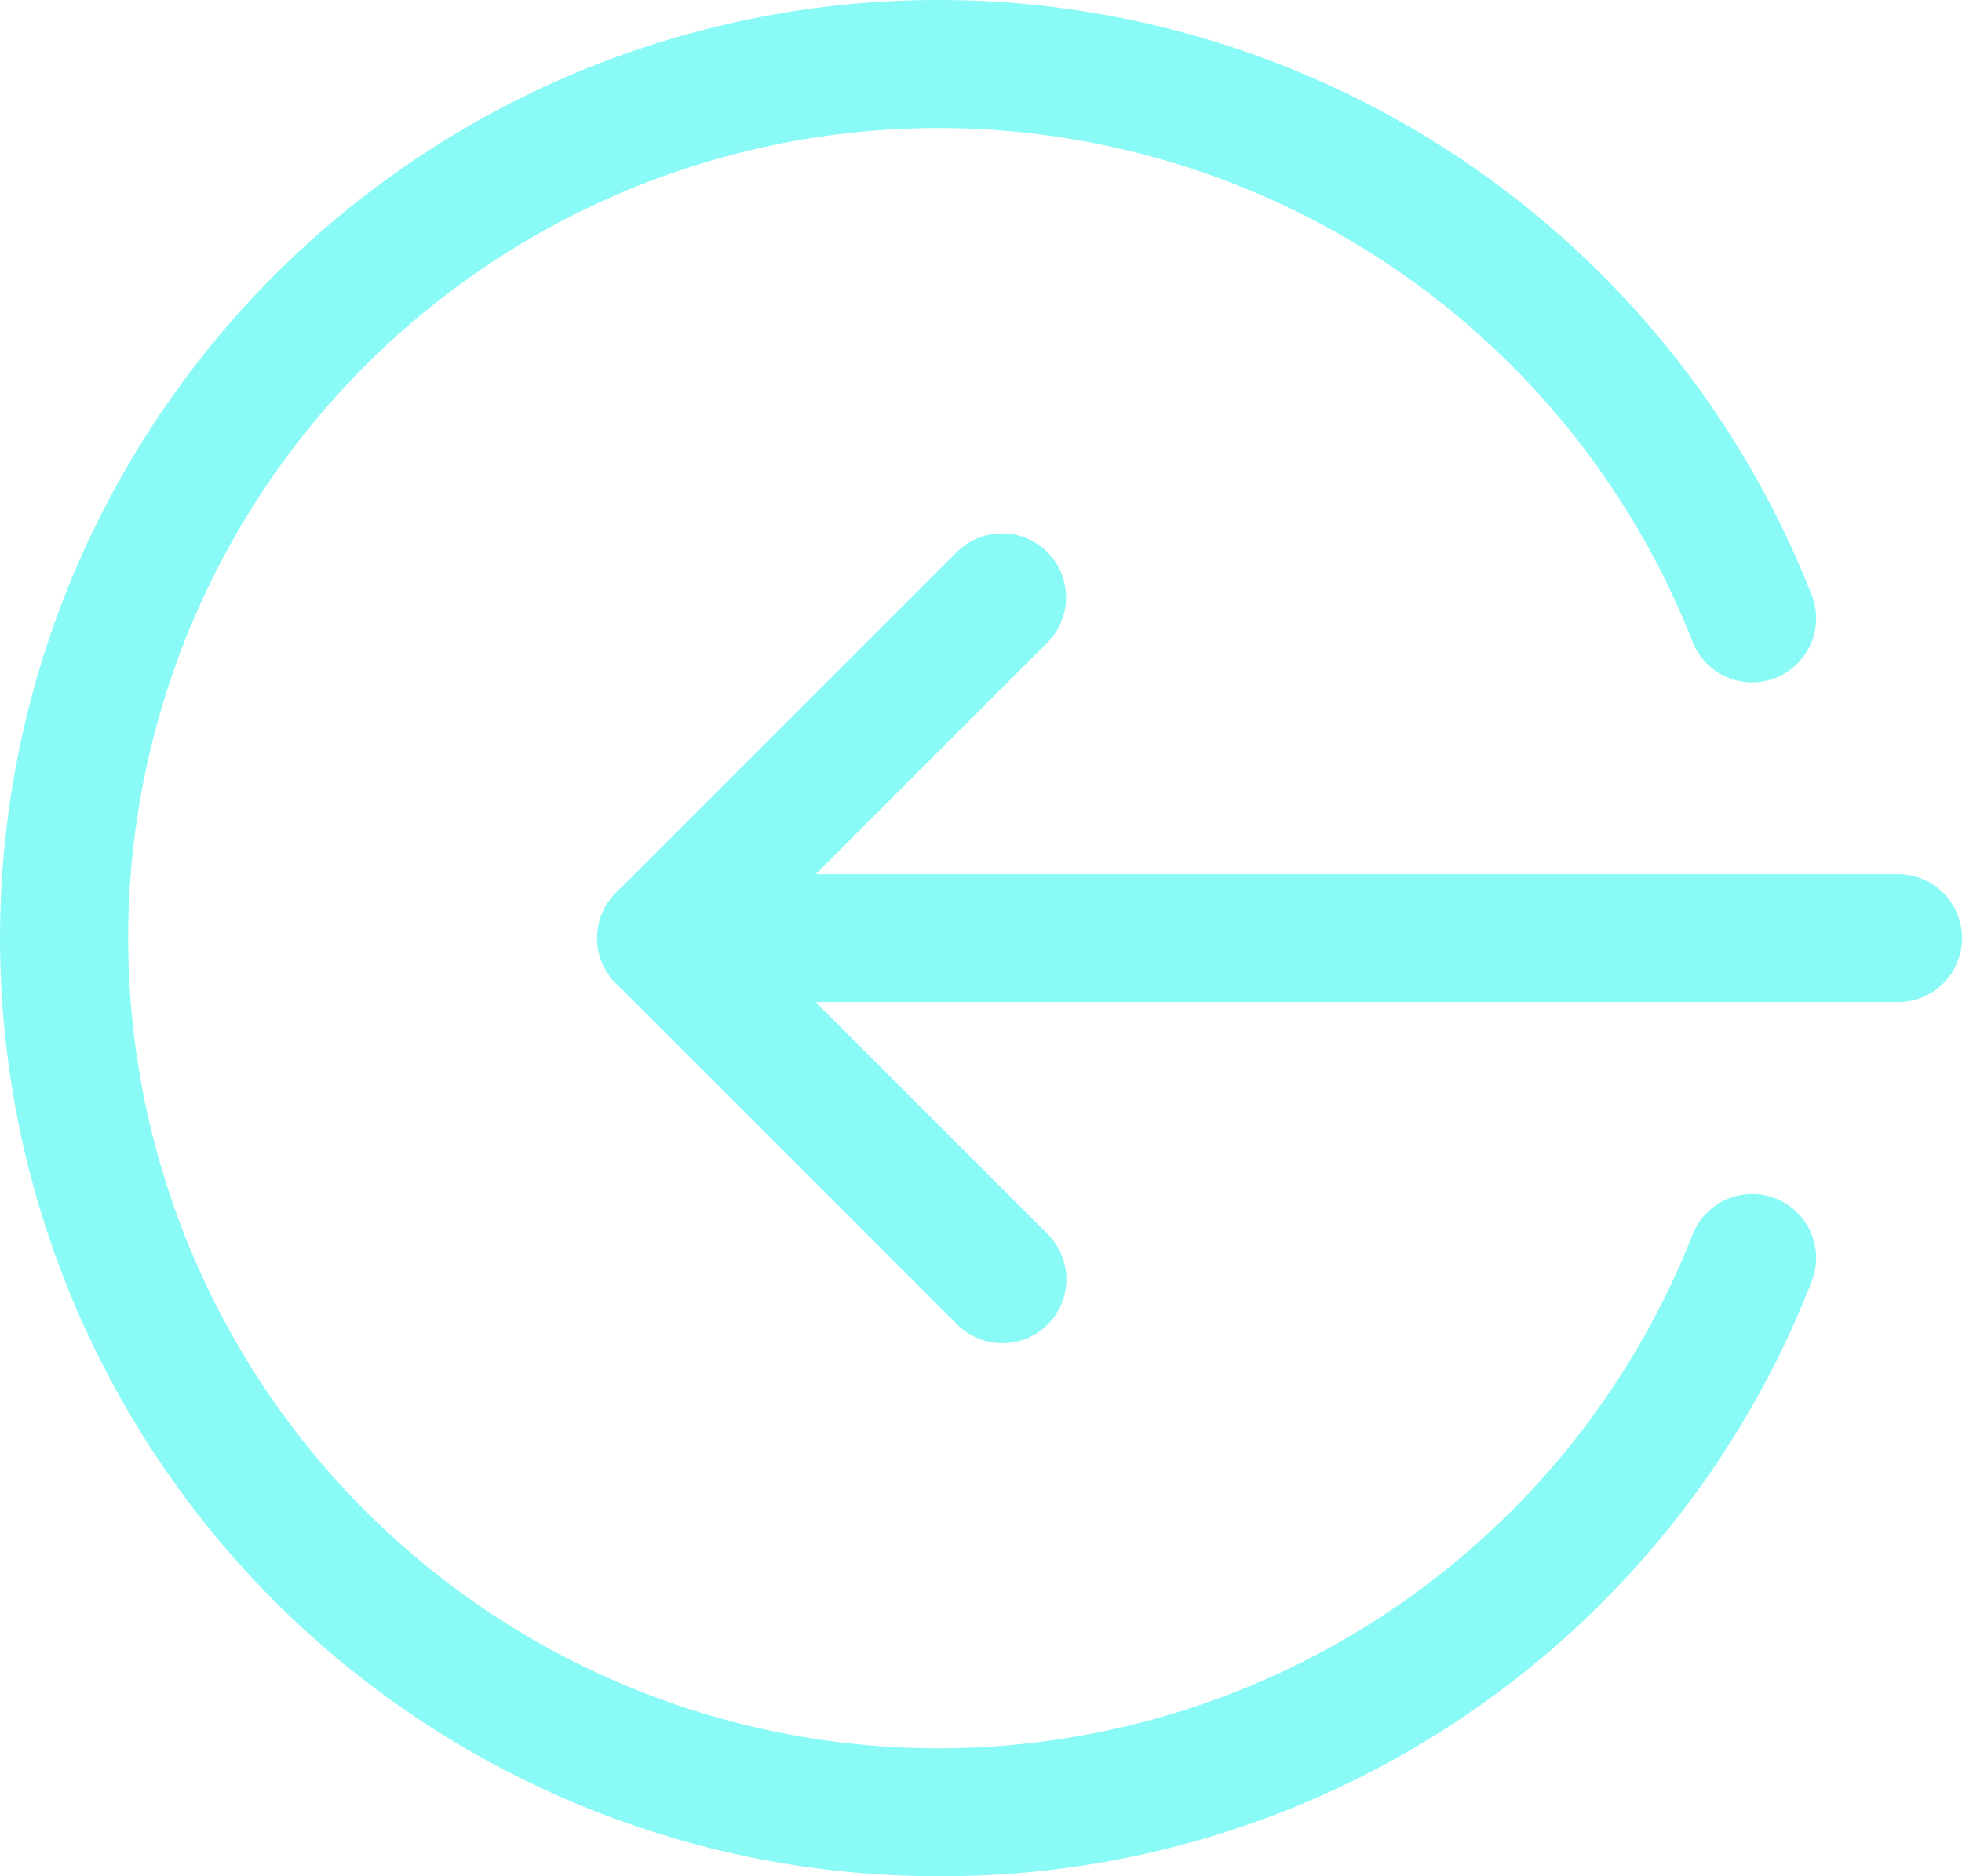 <svg xmlns="http://www.w3.org/2000/svg" width="100" height="95.652" viewBox="0 0 100 95.652"><defs><style>.a{fill:#89FAF6;}</style></defs><g transform="translate(0 -0.332)"><path class="a" d="M215.637,225.522H152.593a3.261,3.261,0,1,1,0-6.522h63.044a3.261,3.261,0,0,1,0,6.522Zm0,0" transform="translate(-118.898 -174.103)"></path><path class="a" d="M169.991,174.959a3.235,3.235,0,0,1-2.3-.956L150.3,156.612a3.263,3.263,0,0,1,0-4.613l17.391-17.391a3.262,3.262,0,0,1,4.613,4.613l-15.087,15.087L172.3,169.394a3.259,3.259,0,0,1-2.309,5.565Zm0,0" transform="translate(-118.904 -106.149)"></path><path class="a" d="M47.826,95.984A47.826,47.826,0,1,1,92.339,30.663a3.261,3.261,0,1,1-6.07,2.387,41.3,41.3,0,1,0,0,30.222,3.261,3.261,0,1,1,6.07,2.387A47.582,47.582,0,0,1,47.826,95.984Zm0,0"></path></g></svg>